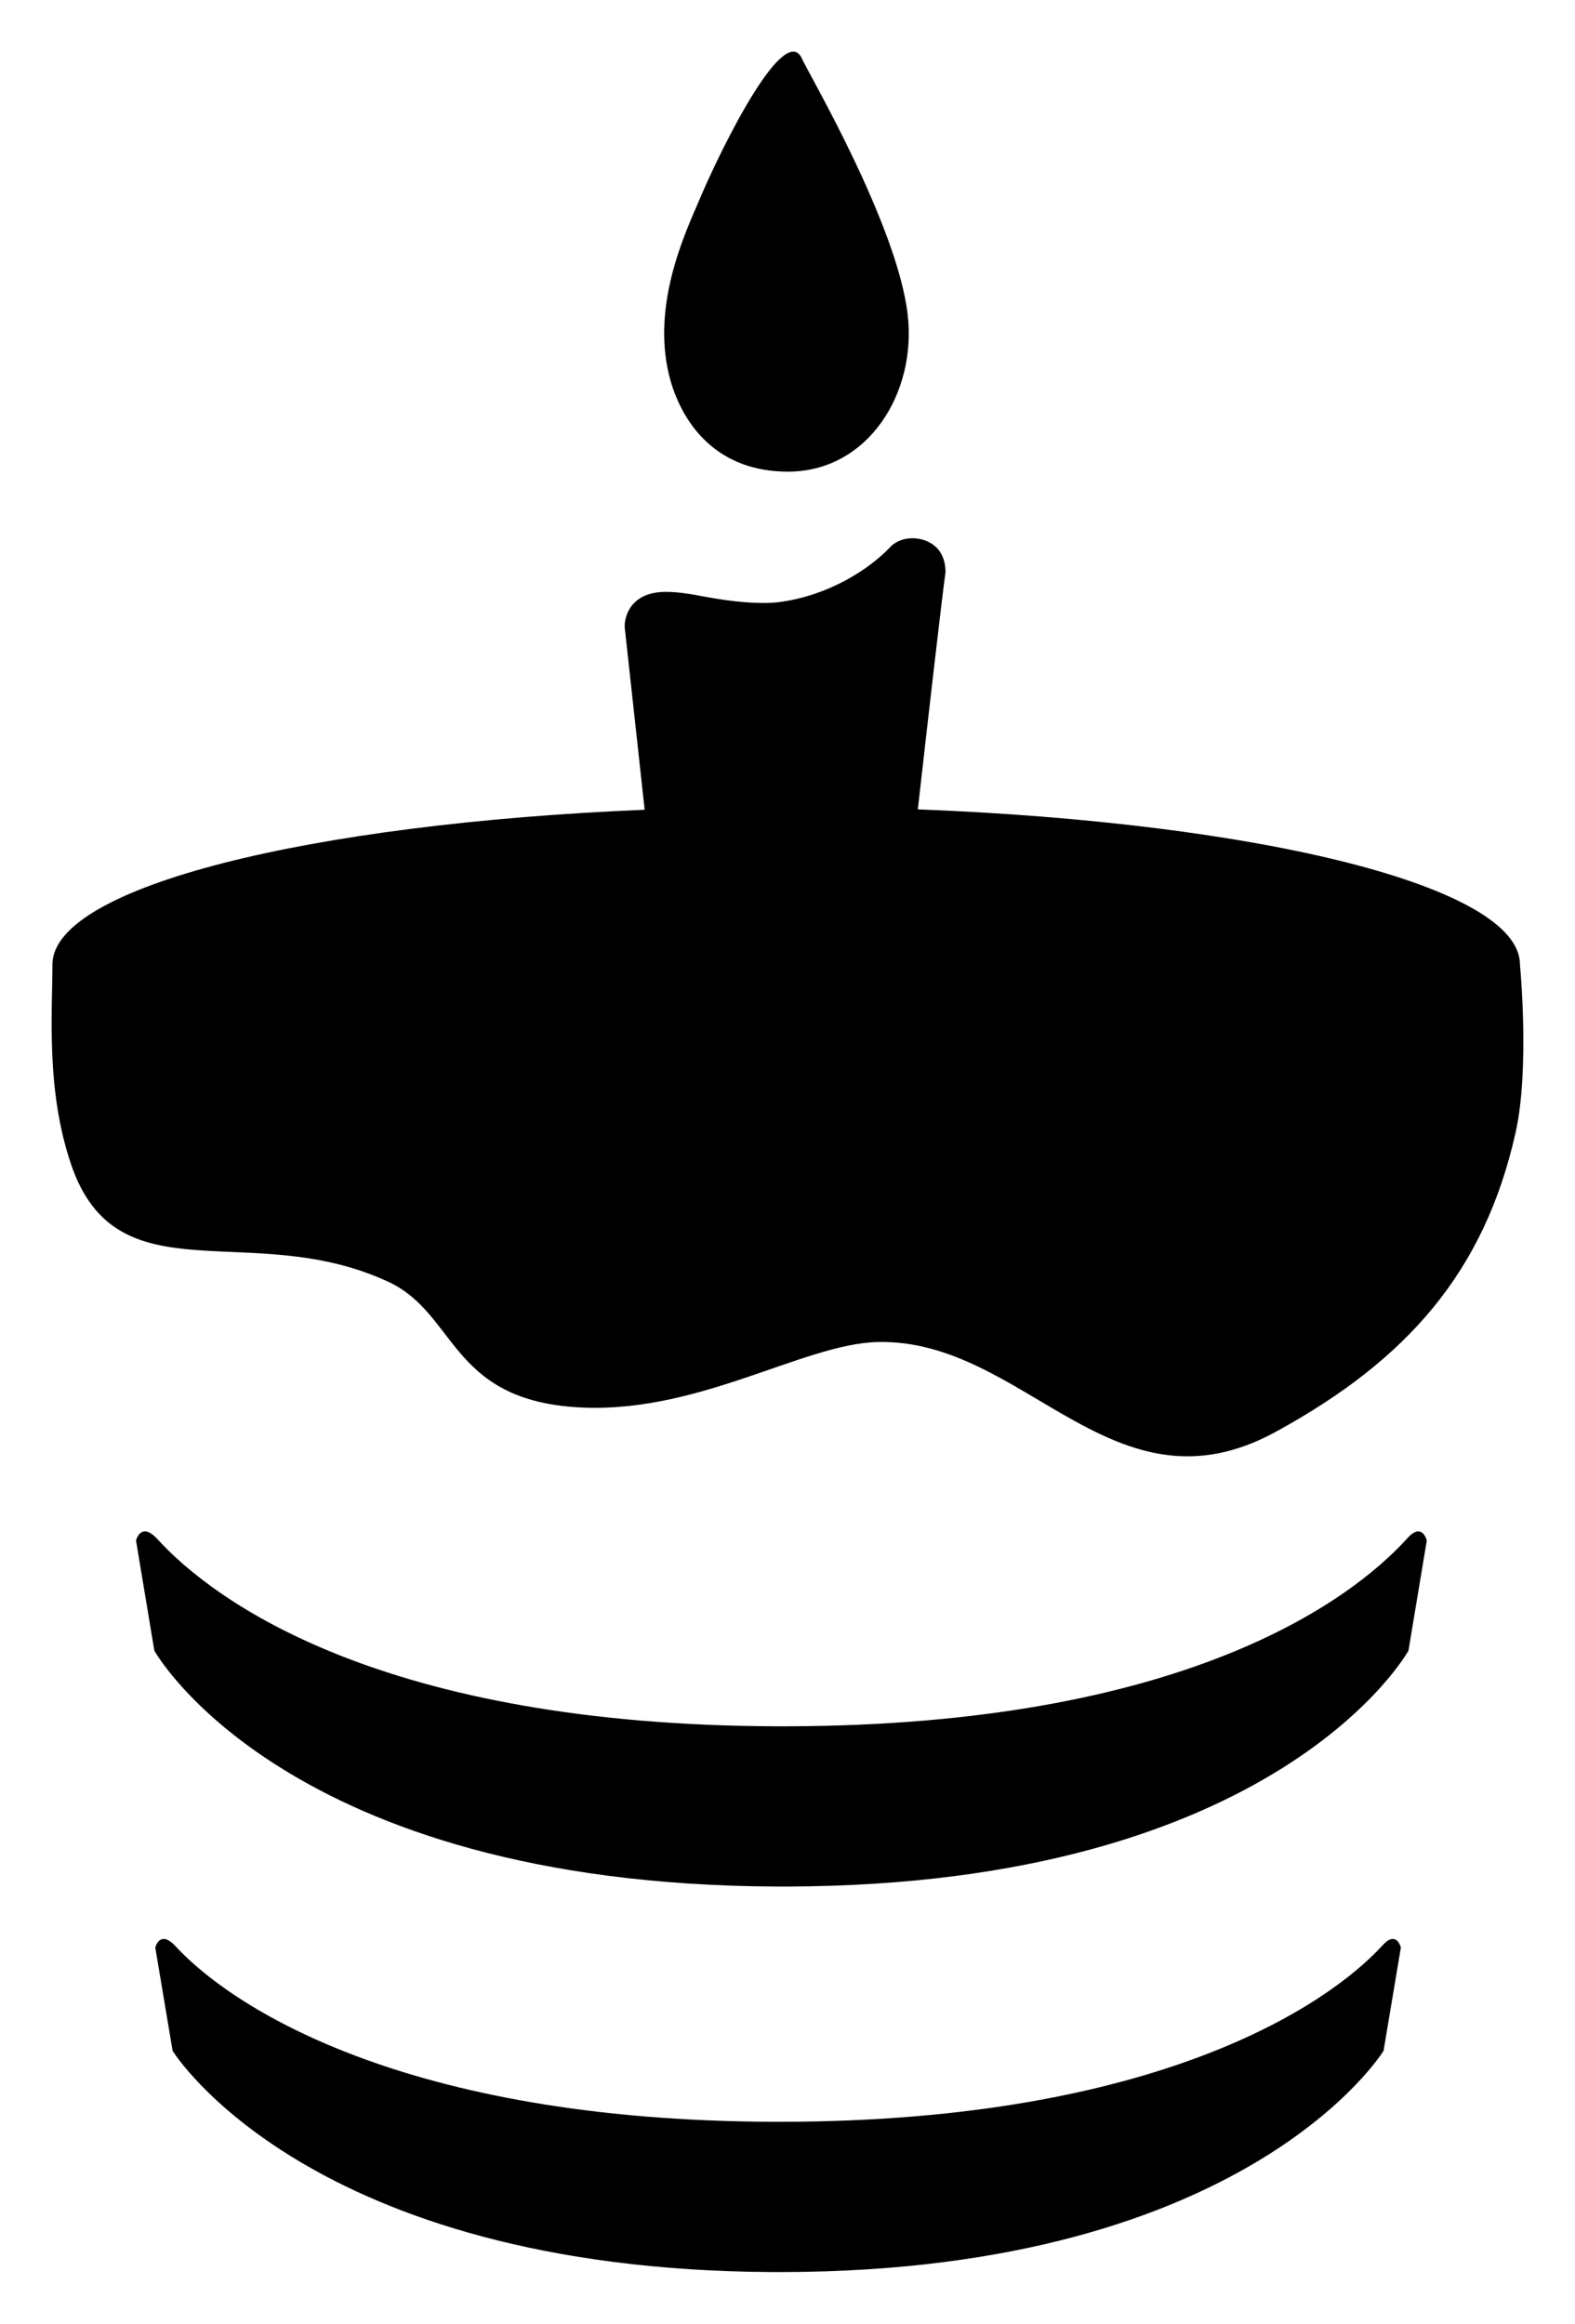 <svg width="61" height="90" viewBox="0 0 61 90" fill="none" xmlns="http://www.w3.org/2000/svg">
<path d="M54.256 75.43L53.585 79.431C53.585 79.431 48.374 87.96 30.324 88H29.946C11.896 87.919 6.685 79.431 6.685 79.431L6.014 75.43C6.014 75.43 6.181 74.742 6.769 75.349C8.91 77.693 15.59 82.139 29.988 82.18H30.366C44.764 82.139 51.402 77.693 53.543 75.349C54.089 74.742 54.256 75.43 54.256 75.43Z" fill="black"/>
<path d="M58.7 43.862C59.256 41.379 58.868 37.354 58.868 37.354C58.868 34.335 48.813 31.86 35.548 31.348C35.978 27.535 36.466 23.279 36.62 22.156C36.62 21.833 36.536 21.51 36.327 21.267C35.865 20.742 34.941 20.701 34.48 21.186C33.682 22.035 32.087 23.086 30.114 23.328C29.316 23.409 28.267 23.288 27.385 23.126C26.756 23.005 26.252 22.924 25.79 22.924C24.321 22.924 24.195 24.016 24.195 24.218V24.299L24.968 31.363C11.946 31.905 2.11 34.345 2.032 37.318C2.031 39.196 1.772 42.187 2.745 45.074C4.529 50.373 9.716 47.156 15.056 49.654C17.649 50.866 17.425 54.112 22.161 54.492C26.898 54.872 31.06 52.042 34.002 51.978C39.697 51.855 43.118 58.889 49.396 55.464C54.509 52.674 57.495 49.25 58.7 43.862Z" fill="black"/>
<path d="M55.26 59.666L54.55 63.932C54.55 63.932 49.538 73.025 30.464 73.068H30.064C10.99 72.982 5.978 63.932 5.978 63.932L5.268 59.666C5.268 59.666 5.446 58.933 6.067 59.58C8.329 62.079 14.894 66.819 30.109 66.862H30.508C45.723 66.819 52.244 62.079 54.506 59.58C55.083 58.933 55.26 59.666 55.26 59.666Z" fill="black"/>
<path d="M31.071 2.296C30.422 0.768 28.011 5.537 27.038 7.852C26.481 9.148 25.183 11.972 25.971 14.75C26.481 16.509 27.826 18.268 30.515 18.268C33.621 18.268 35.522 15.213 35.151 12.157C34.734 8.685 31.349 2.898 31.071 2.296Z" fill="black"/>
</svg>
